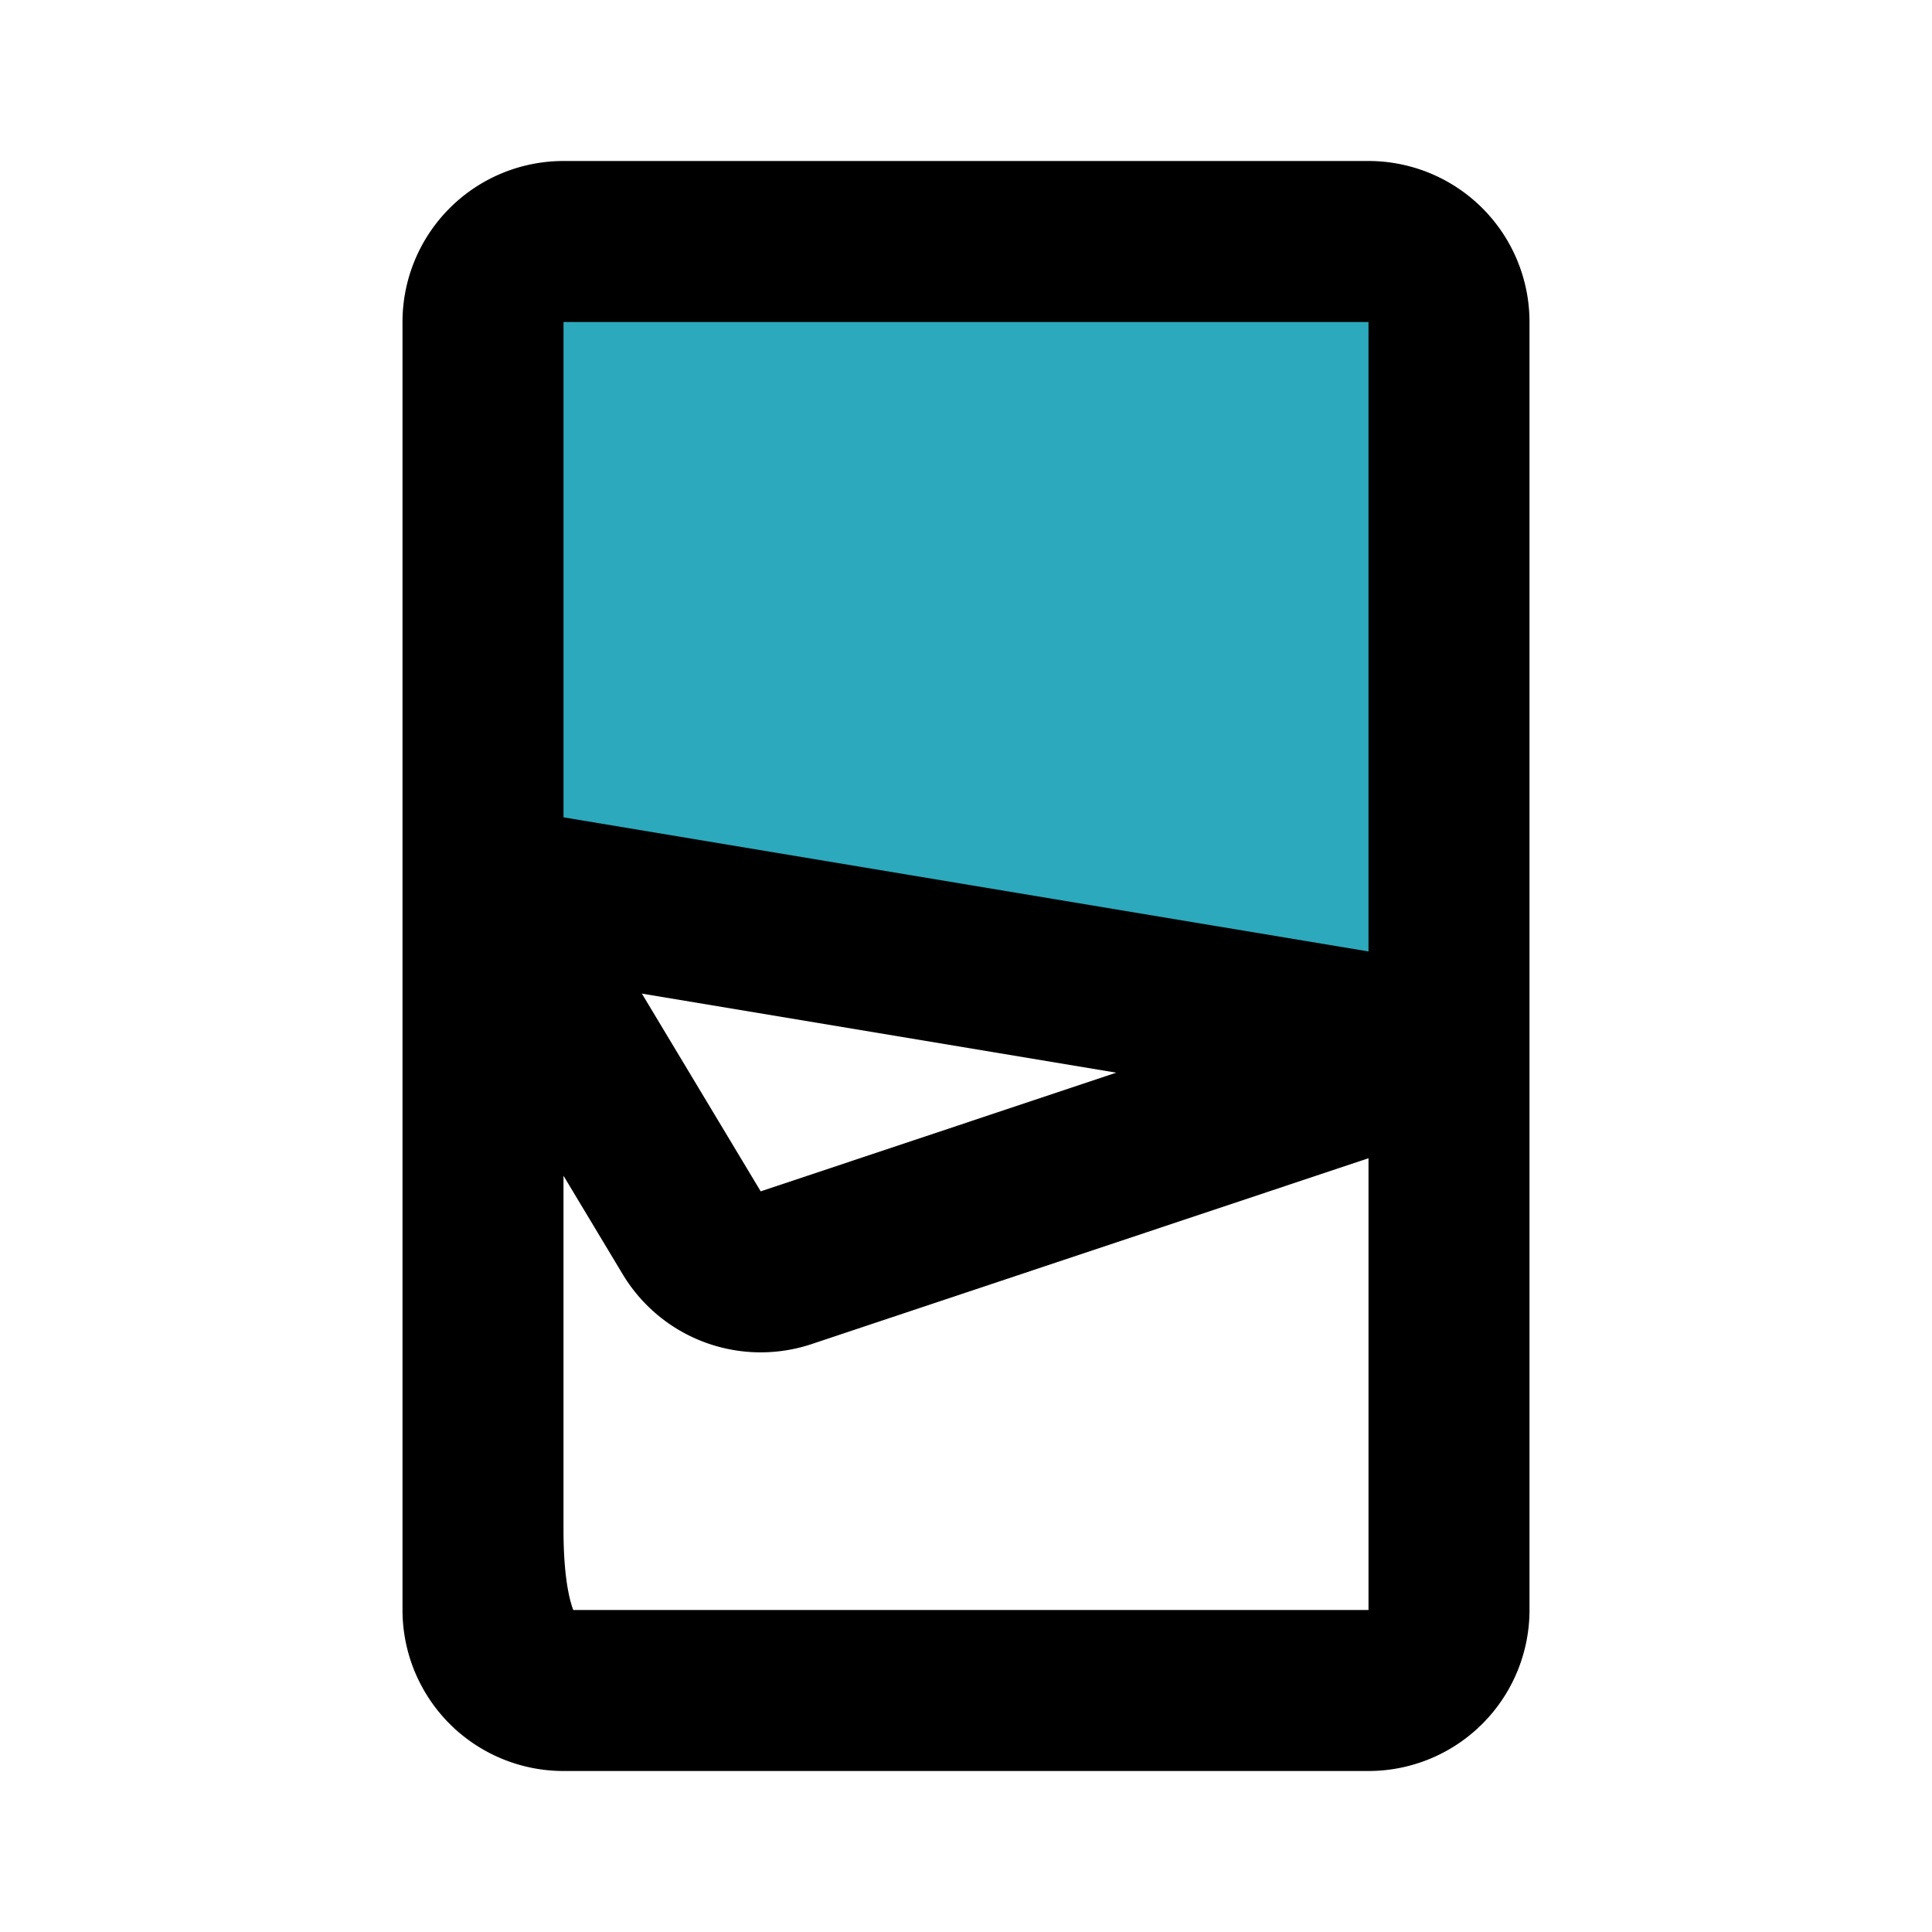 <?xml version="1.0" encoding="utf-8"?><!-- Скачано с сайта svg4.ru / Downloaded from svg4.ru -->
<svg fill="#000000" width="800px" height="800px" viewBox="0 0 24 24" id="chocolate-left" data-name="Flat Line" xmlns="http://www.w3.org/2000/svg" class="icon flat-line"><path id="secondary" d="M6,4v7l12,2V4a1,1,0,0,0-1-1H7A1,1,0,0,0,6,4Z" style="fill: rgb(44, 169, 188); stroke-width: 2;"></path><path id="primary" d="M17,21H7a1,1,0,0,1-1-1V4A1,1,0,0,1,7,3H17a1,1,0,0,1,1,1V20A1,1,0,0,1,17,21Zm0,0H7c-.55,0-1-.45-1-2V11l12,2v7A1,1,0,0,1,17,21Zm1-8L9.76,15.75a1,1,0,0,1-1.17-.44L6,11Z" style="fill: none; stroke: rgb(0, 0, 0); stroke-linecap: round; stroke-linejoin: round; stroke-width: 2;"></path></svg>
